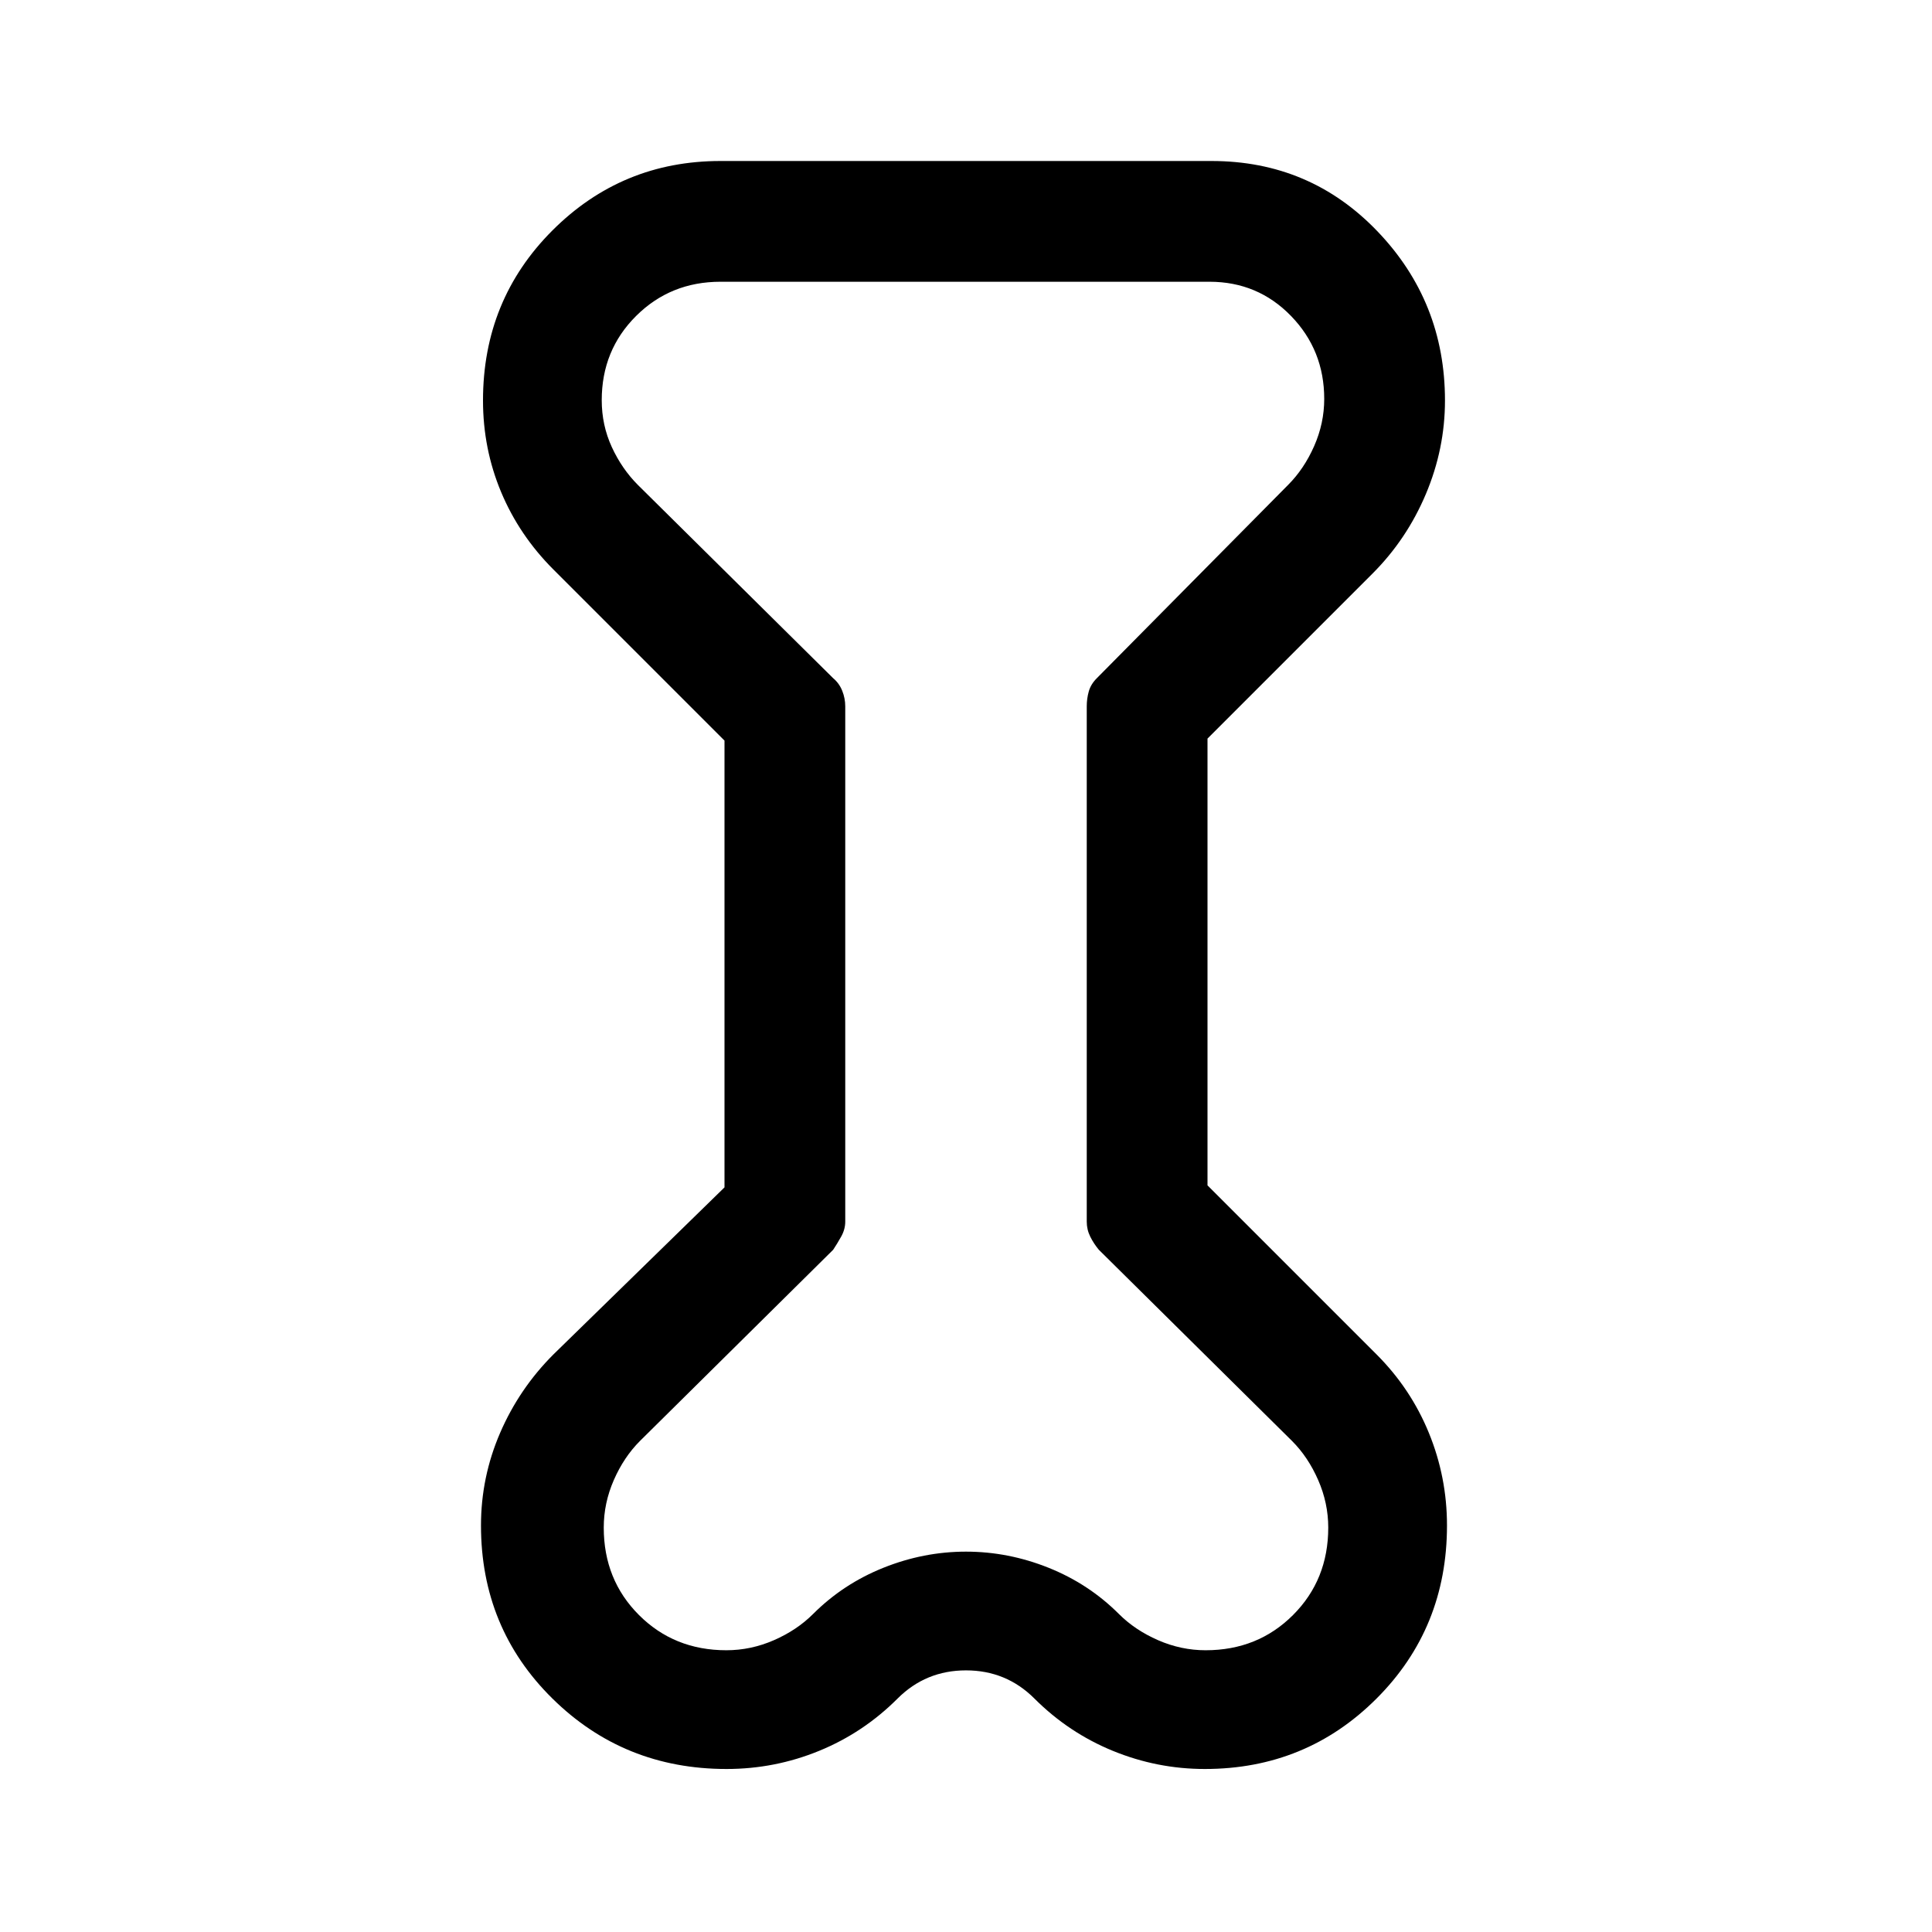 <svg xmlns="http://www.w3.org/2000/svg" width="48" height="48" viewBox="0 -960 960 960"><path d="m360-592-85-85q-17-17-26-38.5t-9-45.5q0-50 34.5-84.5T358-880h244q49 0 82.5 35t33.5 84q0 24-9.5 46.5T682-675l-82 82v222l84 84q17 17 26 39t9 46q0 51-35 86t-85.32 35Q575-81 553-90t-39-26q-7-7-15.5-10.5T480-130q-10 0-18.5 3.5T446-116q-17 17-39 26t-46 9q-51 0-86.5-35T239-202q0-24 9.5-46t26.5-39l85-83v-222Zm60-17v256q0 3.83-2 7.41-2 3.59-4 6.59l-96 95q-8 8-13 19.44-5 11.43-5 23.63 0 25.93 17.5 43.43t43.42 17.5q12.21 0 23.64-5Q396-150 404-158q15-15 35-23t41-8q21 0 41 8t35 23q8 8 19.44 13 11.44 5 23.64 5 25.92 0 43.42-17.5t17.5-43.43q0-12.2-5-23.63Q650-236 642-244l-96-95q-2.5-3-4.25-6.5T540-353v-256q0-3.83 1-7.41 1-3.59 4-6.59l95-96q8-8 13-19.35 5-11.34 5-23.44Q658-786 641.5-803T601-820H358q-24.84 0-41.92 17Q299-786 299-761.16q0 12.42 5 23.29T317-719l97 96q3 2.5 4.5 6.25T420-609Zm60 129Z"/></svg>